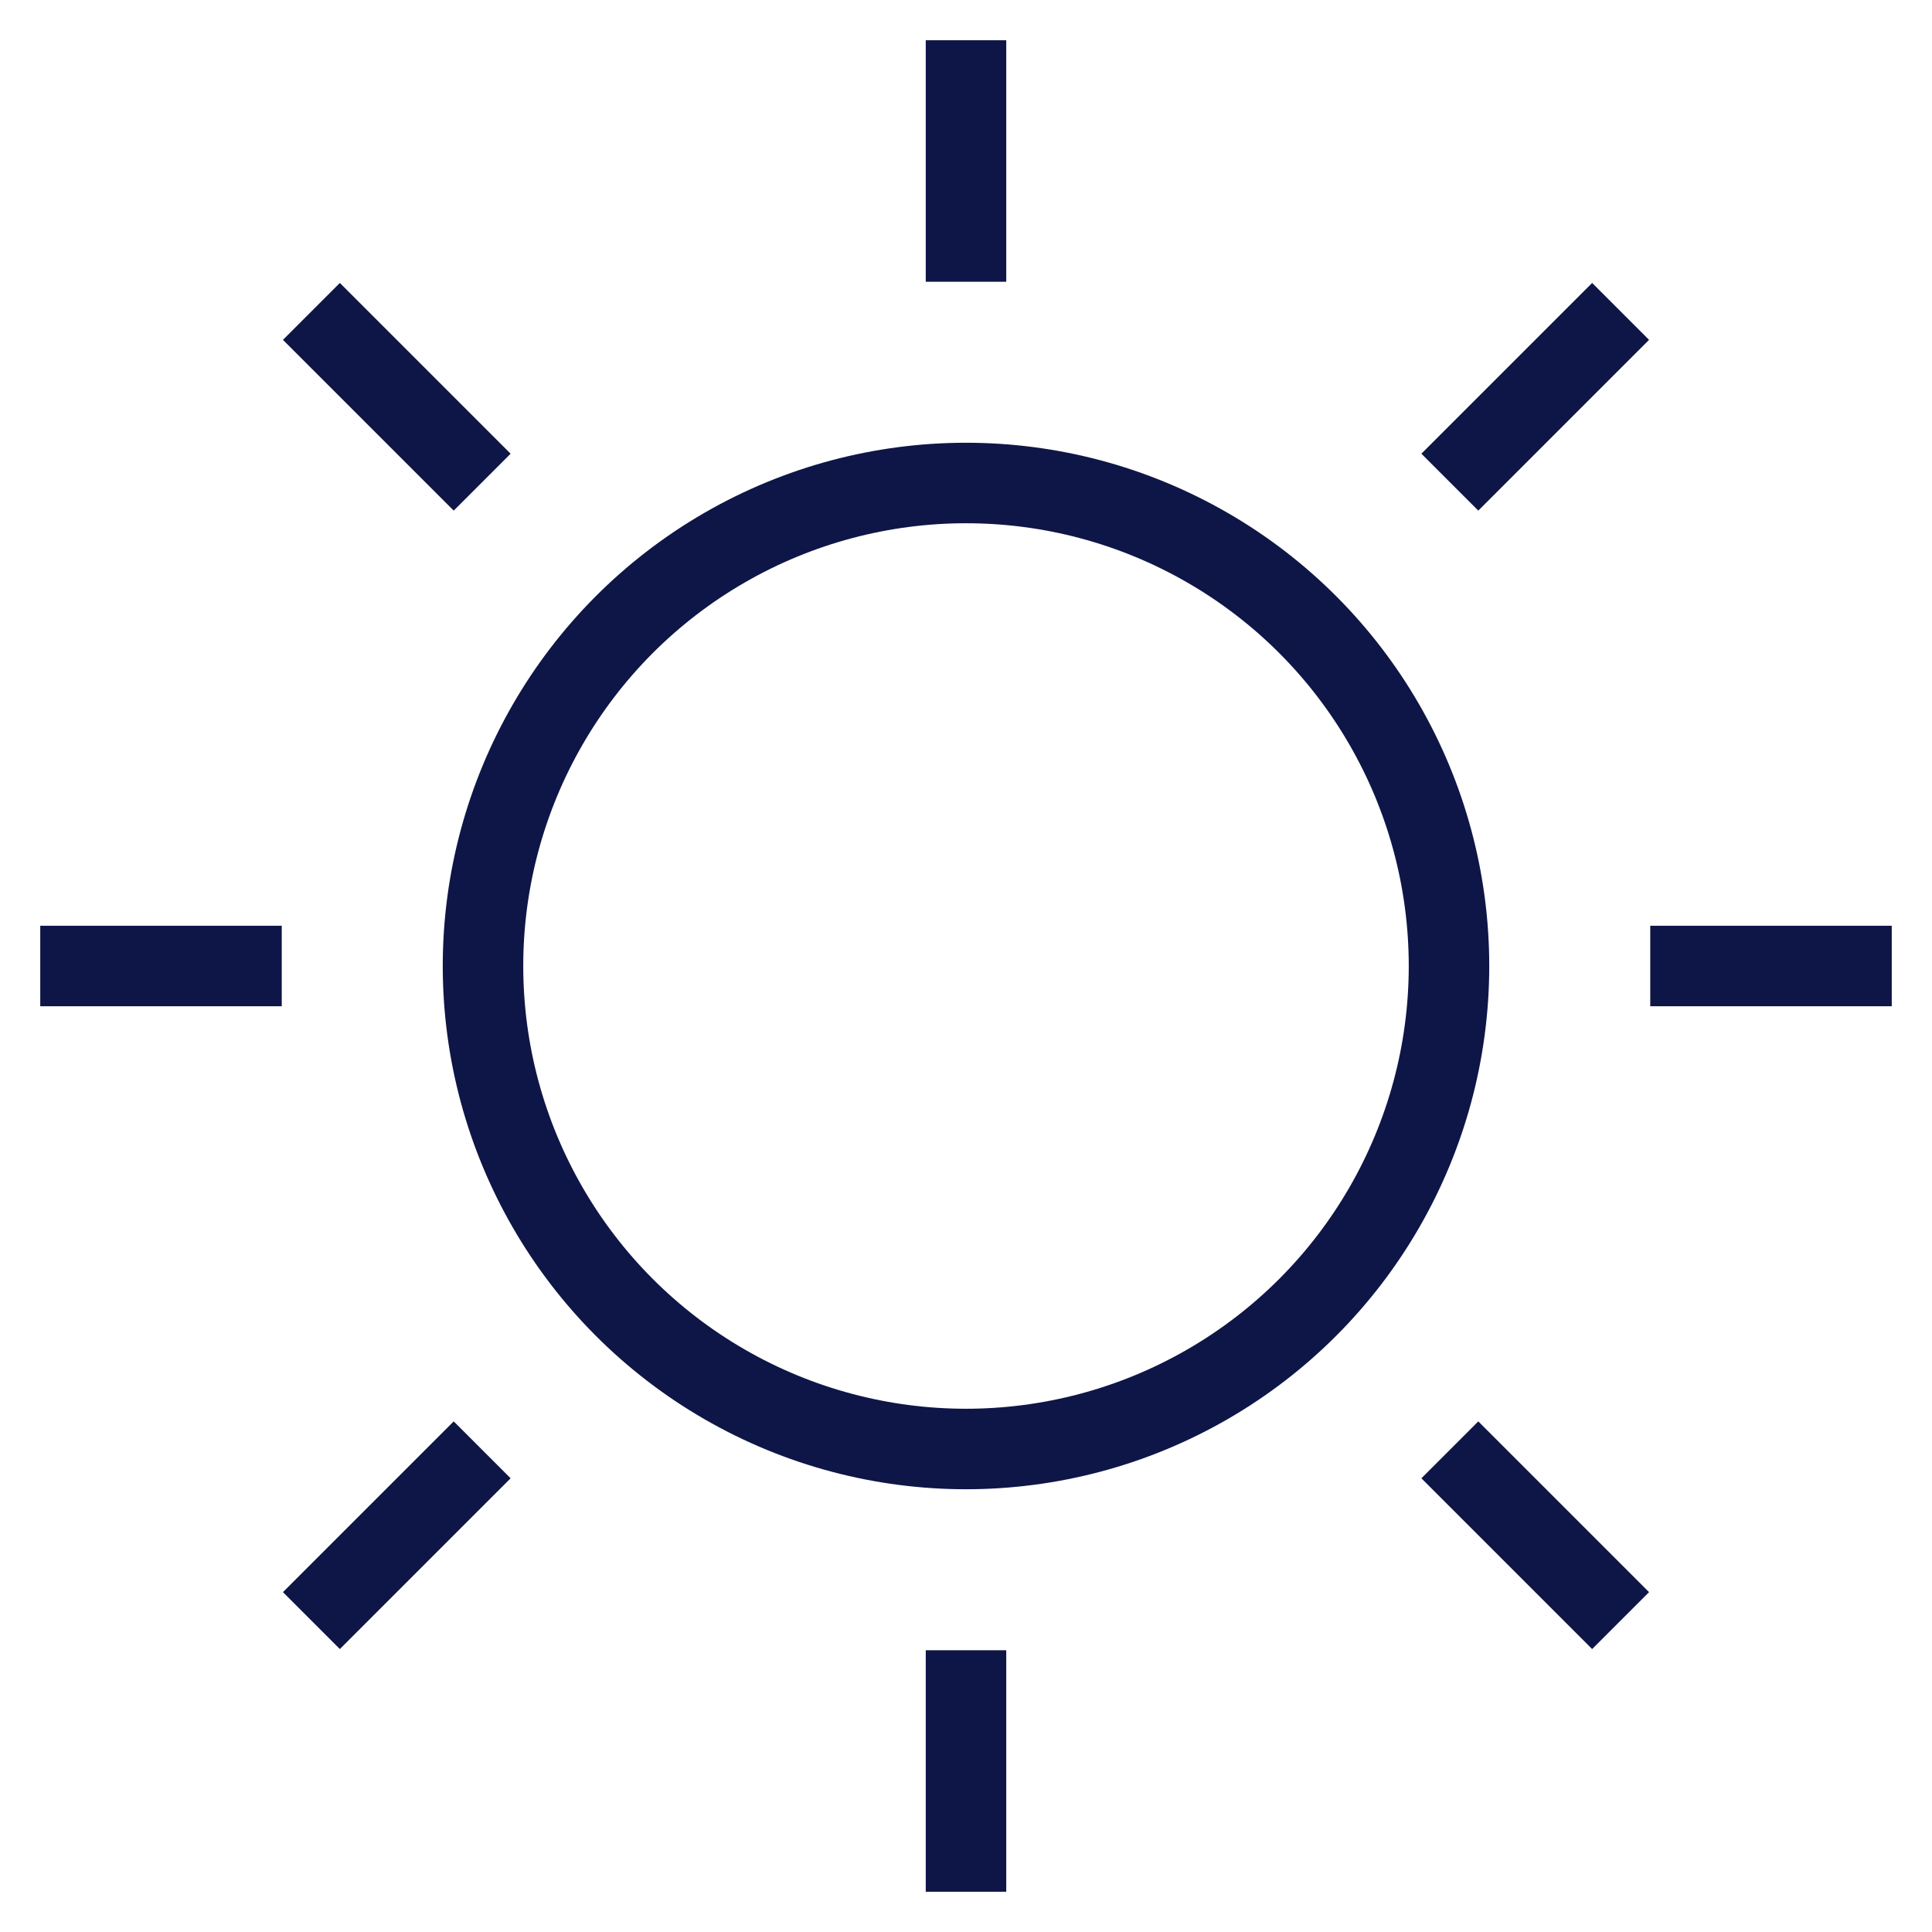 <svg xmlns="http://www.w3.org/2000/svg" width="48" height="48" viewBox="0 0 48 48"><g class="nc-icon-wrapper" fill="#0e1647" stroke-linecap="square" stroke-linejoin="miter" stroke-miterlimit="10"><line data-color="color-2" fill="none" stroke="#0e1647" stroke-width="2" x1="2" y1="24" x2="6" y2="24"></line> <line data-color="color-2" fill="none" stroke="#0e1647" stroke-width="2" x1="8.444" y1="8.444" x2="11.272" y2="11.272"></line> <line data-color="color-2" fill="none" stroke="#0e1647" stroke-width="2" x1="24" y1="2" x2="24" y2="6"></line> <line data-color="color-2" fill="none" stroke="#0e1647" stroke-width="2" x1="39.556" y1="8.444" x2="36.728" y2="11.272"></line> <line data-color="color-2" fill="none" stroke="#0e1647" stroke-width="2" x1="46" y1="24" x2="42" y2="24"></line> <line data-color="color-2" fill="none" stroke="#0e1647" stroke-width="2" x1="39.556" y1="39.556" x2="36.728" y2="36.728"></line> <line data-color="color-2" fill="none" stroke="#0e1647" stroke-width="2" x1="24" y1="46" x2="24" y2="42"></line> <line data-color="color-2" fill="none" stroke="#0e1647" stroke-width="2" x1="8.444" y1="39.556" x2="11.272" y2="36.728"></line> <circle fill="none" stroke="#0e1647" stroke-width="2" cx="24" cy="24" r="12"></circle></g></svg>